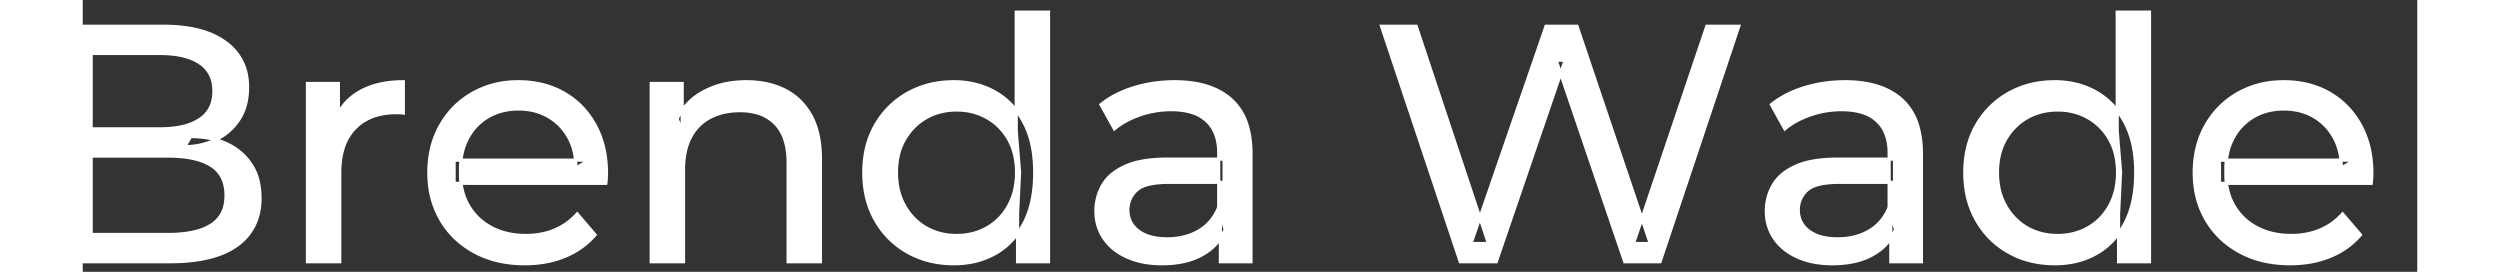 <svg width="688" height="74.801" viewBox="7.5 -3.601 694 80.801" xmlns="http://www.w3.org/2000/svg"><rect x="7.5" y="-3.601" width="694" height="80.801" fill="#333333" stroke="none"/><g id="svgGroup" stroke-linecap="round" fill-rule="evenodd" font-size="9pt" stroke="#ffffff" stroke-width="0.25mm" fill="#ffffff" style="stroke:#ffffff;stroke-width:0.25mm;fill:#ffffff"><path d="M 427.7 74.2 L 417 74.2 L 393.6 4.2 L 403.9 4.2 L 425.4 68.8 L 420.2 68.8 L 442.5 4.2 L 451.7 4.2 L 473.5 68.8 L 468.5 68.8 L 490.3 4.2 L 499.8 4.2 L 476.4 74.2 L 465.9 74.2 L 445.5 14.3 L 448.2 14.3 L 427.7 74.2 Z M 163 50.9 L 117.9 50.9 L 117.9 44 L 158 44 L 154.1 46.4 Q 154.2 41.3 152 37.3 Q 149.8 33.3 145.95 31.05 A 16.407 16.407 0 0 0 139.77 28.978 A 20.958 20.958 0 0 0 137 28.8 A 18.951 18.951 0 0 0 131.757 29.502 A 16.245 16.245 0 0 0 128.1 31.05 Q 124.2 33.3 122 37.35 Q 119.8 41.4 119.8 46.6 L 119.8 48.2 A 19.574 19.574 0 0 0 120.608 53.908 A 17.088 17.088 0 0 0 122.25 57.65 Q 124.7 61.8 129.1 64.1 Q 133.5 66.4 139.2 66.4 A 23.904 23.904 0 0 0 144.416 65.851 A 20.04 20.04 0 0 0 147.75 64.8 Q 151.6 63.2 154.5 60 L 159.8 66.2 Q 156.2 70.4 150.85 72.6 A 29.254 29.254 0 0 1 142.903 74.585 A 36.365 36.365 0 0 1 138.9 74.8 Q 130.4 74.8 123.95 71.3 Q 117.5 67.8 113.95 61.7 A 26.235 26.235 0 0 1 110.571 51.077 A 32.734 32.734 0 0 1 110.4 47.7 A 30.8 30.8 0 0 1 111.374 39.814 A 25.671 25.671 0 0 1 113.85 33.7 Q 117.3 27.6 123.35 24.15 A 26.427 26.427 0 0 1 134.663 20.784 A 31.98 31.98 0 0 1 137 20.7 A 29.623 29.623 0 0 1 144.568 21.632 A 24.537 24.537 0 0 1 150.6 24.1 Q 156.5 27.5 159.85 33.65 A 27.193 27.193 0 0 1 162.804 42.605 A 35.51 35.51 0 0 1 163.2 48 Q 163.2 48.413 163.176 48.92 A 30.412 30.412 0 0 1 163.15 49.4 A 20.408 20.408 0 0 1 163.068 50.361 A 16.896 16.896 0 0 1 163 50.9 Z M 687.8 50.9 L 642.7 50.9 L 642.7 44 L 682.8 44 L 678.9 46.4 Q 679 41.3 676.8 37.3 Q 674.6 33.3 670.75 31.05 A 16.407 16.407 0 0 0 664.57 28.978 A 20.958 20.958 0 0 0 661.8 28.8 A 18.951 18.951 0 0 0 656.557 29.502 A 16.245 16.245 0 0 0 652.9 31.05 Q 649 33.3 646.8 37.35 Q 644.6 41.4 644.6 46.6 L 644.6 48.2 A 19.574 19.574 0 0 0 645.408 53.908 A 17.088 17.088 0 0 0 647.05 57.65 Q 649.5 61.8 653.9 64.1 Q 658.3 66.4 664 66.4 A 23.904 23.904 0 0 0 669.216 65.851 A 20.04 20.04 0 0 0 672.55 64.8 Q 676.4 63.2 679.3 60 L 684.6 66.2 Q 681 70.4 675.65 72.6 A 29.254 29.254 0 0 1 667.703 74.585 A 36.365 36.365 0 0 1 663.7 74.8 Q 655.2 74.8 648.75 71.3 Q 642.3 67.8 638.75 61.7 A 26.235 26.235 0 0 1 635.371 51.077 A 32.734 32.734 0 0 1 635.2 47.7 A 30.8 30.8 0 0 1 636.174 39.814 A 25.671 25.671 0 0 1 638.65 33.7 Q 642.1 27.6 648.15 24.15 A 26.427 26.427 0 0 1 659.463 20.784 A 31.98 31.98 0 0 1 661.8 20.7 A 29.623 29.623 0 0 1 669.368 21.632 A 24.537 24.537 0 0 1 675.4 24.1 Q 681.3 27.5 684.65 33.65 A 27.193 27.193 0 0 1 687.604 42.605 A 35.51 35.51 0 0 1 688 48 Q 688 48.413 687.976 48.92 A 30.412 30.412 0 0 1 687.95 49.4 A 20.408 20.408 0 0 1 687.868 50.361 A 16.896 16.896 0 0 1 687.8 50.9 Z M 186.1 74.2 L 176.5 74.2 L 176.5 21.2 L 185.7 21.2 L 185.7 35.5 L 184.2 31.7 A 18.37 18.37 0 0 1 192.032 23.691 A 22.304 22.304 0 0 1 192.2 23.6 A 24.103 24.103 0 0 1 200.037 21.047 A 31.596 31.596 0 0 1 204.8 20.7 A 28.681 28.681 0 0 1 210.823 21.306 A 22.401 22.401 0 0 1 216.25 23.2 Q 221.2 25.7 224 30.8 Q 226.405 35.18 226.744 41.552 A 40.392 40.392 0 0 1 226.8 43.7 L 226.8 74.2 L 217.2 74.2 L 217.2 44.8 A 25.194 25.194 0 0 0 216.843 40.41 Q 216.421 38.03 215.5 36.155 A 11.609 11.609 0 0 0 213.45 33.2 A 12.249 12.249 0 0 0 207.396 29.804 Q 205.345 29.3 202.9 29.3 A 21.974 21.974 0 0 0 198.404 29.739 A 16.755 16.755 0 0 0 194 31.3 Q 190.2 33.3 188.15 37.2 A 16.742 16.742 0 0 0 186.645 41.424 Q 186.1 43.909 186.1 46.9 L 186.1 74.2 Z M 33.4 74.2 L 0 74.2 L 0 4.2 L 31.4 4.2 Q 39.341 4.2 44.87 6.289 A 20.831 20.831 0 0 1 50 9.05 A 15.39 15.39 0 0 1 56.395 20.224 A 20.097 20.097 0 0 1 56.5 22.3 A 21.116 21.116 0 0 1 56.055 26.75 A 15.14 15.14 0 0 1 53.95 31.9 Q 51.4 35.8 47.1 37.9 Q 42.8 40 37.8 40 L 39.6 37 A 29.191 29.191 0 0 1 45.084 37.493 A 22.393 22.393 0 0 1 50.2 39.1 Q 54.8 41.2 57.5 45.25 A 15.595 15.595 0 0 1 59.754 50.747 A 22.079 22.079 0 0 1 60.2 55.3 A 19.186 19.186 0 0 1 59.251 61.48 A 15.744 15.744 0 0 1 53.45 69.25 Q 48.636 72.78 40.491 73.793 A 57.634 57.634 0 0 1 33.4 74.2 Z M 10 12.3 L 10 66.1 L 33 66.1 A 39.541 39.541 0 0 0 37.696 65.84 Q 40.014 65.562 41.917 64.987 A 15.21 15.21 0 0 0 45.7 63.3 A 9.151 9.151 0 0 0 49.945 56.638 A 14.153 14.153 0 0 0 50.1 54.5 A 13.312 13.312 0 0 0 49.67 51.01 A 8.986 8.986 0 0 0 45.7 45.6 A 15.266 15.266 0 0 0 41.852 43.894 Q 39.934 43.321 37.598 43.048 A 39.738 39.738 0 0 0 33 42.8 L 9.1 42.8 L 9.1 34.7 L 30.5 34.7 A 33.382 33.382 0 0 0 34.918 34.427 Q 37.165 34.126 39.011 33.494 A 14.171 14.171 0 0 0 42.3 31.9 Q 46.5 29.1 46.5 23.5 A 11.798 11.798 0 0 0 46.004 19.981 A 8.921 8.921 0 0 0 42.3 15.1 Q 39.191 13.027 34.219 12.489 A 34.604 34.604 0 0 0 30.5 12.3 L 10 12.3 Z M 354.8 74.2 L 345.7 74.2 L 345.7 63 L 345.2 60.9 L 345.2 41.8 A 16.79 16.79 0 0 0 344.782 37.936 Q 344.069 34.92 342.142 32.845 A 10.596 10.596 0 0 0 341.65 32.35 A 11.125 11.125 0 0 0 337.542 29.945 Q 335.816 29.356 333.701 29.134 A 25.895 25.895 0 0 0 331 29 Q 326.3 29 321.8 30.55 A 26.853 26.853 0 0 0 317.532 32.428 A 20.968 20.968 0 0 0 314.2 34.7 L 310.2 27.5 A 27.191 27.191 0 0 1 316.615 23.696 A 33.816 33.816 0 0 1 320.05 22.45 Q 325.8 20.7 332.1 20.7 A 35.973 35.973 0 0 1 338.642 21.257 Q 344.913 22.418 348.9 26 A 16.577 16.577 0 0 1 353.568 33.406 Q 354.449 36.131 354.7 39.454 A 36.439 36.439 0 0 1 354.8 42.2 L 354.8 74.2 Z M 554.1 74.2 L 545 74.2 L 545 63 L 544.5 60.9 L 544.5 41.8 A 16.79 16.79 0 0 0 544.082 37.936 Q 543.369 34.92 541.442 32.845 A 10.596 10.596 0 0 0 540.95 32.35 A 11.125 11.125 0 0 0 536.842 29.945 Q 535.116 29.356 533.001 29.134 A 25.895 25.895 0 0 0 530.3 29 Q 525.6 29 521.1 30.55 A 26.853 26.853 0 0 0 516.832 32.428 A 20.968 20.968 0 0 0 513.5 34.7 L 509.5 27.5 A 27.191 27.191 0 0 1 515.915 23.696 A 33.816 33.816 0 0 1 519.35 22.45 Q 525.1 20.7 531.4 20.7 A 35.973 35.973 0 0 1 537.942 21.257 Q 544.213 22.418 548.2 26 A 16.577 16.577 0 0 1 552.868 33.406 Q 553.749 36.131 554 39.454 A 36.439 36.439 0 0 1 554.1 42.2 L 554.1 74.2 Z M 83.9 74.2 L 74.3 74.2 L 74.3 21.2 L 83.5 21.2 L 83.5 35.6 L 82.6 32 Q 84.8 26.5 90 23.6 Q 94.894 20.871 101.914 20.71 A 38.742 38.742 0 0 1 102.8 20.7 L 102.8 30 A 7.339 7.339 0 0 0 101.999 29.91 A 6.32 6.32 0 0 0 101.65 29.9 L 100.6 29.9 A 20.808 20.808 0 0 0 95.377 30.52 A 14.71 14.71 0 0 0 88.4 34.5 Q 84.435 38.553 83.964 45.79 A 30.941 30.941 0 0 0 83.9 47.8 L 83.9 74.2 Z M 330 43.7 L 346.8 43.7 L 346.8 50.6 L 330.4 50.6 A 33.801 33.801 0 0 0 327.188 50.741 Q 324.041 51.043 322.161 51.991 A 5.98 5.98 0 0 0 320.7 53 A 8.038 8.038 0 0 0 318.713 55.924 A 7.947 7.947 0 0 0 318.2 58.8 A 7.892 7.892 0 0 0 318.859 62.066 Q 319.593 63.703 321.145 64.93 A 9.596 9.596 0 0 0 321.3 65.05 A 10.572 10.572 0 0 0 324.701 66.727 Q 326.957 67.4 329.9 67.4 Q 335.3 67.4 339.35 65 Q 343.4 62.6 345.2 58 L 347.1 64.6 A 14.63 14.63 0 0 1 341.485 71.379 A 18.623 18.623 0 0 1 340.4 72.05 Q 336.129 74.497 329.879 74.767 A 36.629 36.629 0 0 1 328.3 74.8 A 29.483 29.483 0 0 1 323.087 74.361 A 21.944 21.944 0 0 1 317.95 72.8 Q 313.5 70.8 311.1 67.25 Q 308.7 63.7 308.7 59.2 A 15.524 15.524 0 0 1 309.782 53.374 A 14.759 14.759 0 0 1 310.75 51.4 A 12.271 12.271 0 0 1 313.989 47.821 Q 315.389 46.761 317.191 45.919 A 21.869 21.869 0 0 1 317.45 45.8 A 20.383 20.383 0 0 1 321.383 44.523 Q 325.055 43.7 330 43.7 Z M 529.3 43.7 L 546.1 43.7 L 546.1 50.6 L 529.7 50.6 A 33.801 33.801 0 0 0 526.488 50.741 Q 523.341 51.043 521.461 51.991 A 5.98 5.98 0 0 0 520 53 A 8.038 8.038 0 0 0 518.013 55.924 A 7.947 7.947 0 0 0 517.5 58.8 A 7.892 7.892 0 0 0 518.159 62.066 Q 518.893 63.703 520.445 64.93 A 9.596 9.596 0 0 0 520.6 65.05 A 10.572 10.572 0 0 0 524.001 66.727 Q 526.257 67.4 529.2 67.4 Q 534.6 67.4 538.65 65 Q 542.7 62.6 544.5 58 L 546.4 64.6 A 14.63 14.63 0 0 1 540.785 71.379 A 18.623 18.623 0 0 1 539.7 72.05 Q 535.429 74.497 529.179 74.767 A 36.629 36.629 0 0 1 527.6 74.8 A 29.483 29.483 0 0 1 522.387 74.361 A 21.944 21.944 0 0 1 517.25 72.8 Q 512.8 70.8 510.4 67.25 Q 508 63.7 508 59.2 A 15.524 15.524 0 0 1 509.082 53.374 A 14.759 14.759 0 0 1 510.05 51.4 A 12.271 12.271 0 0 1 513.289 47.821 Q 514.689 46.761 516.491 45.919 A 21.869 21.869 0 0 1 516.75 45.8 A 20.383 20.383 0 0 1 520.683 44.523 Q 524.355 43.7 529.3 43.7 Z M 294.6 74.2 L 285.4 74.2 L 285.4 59.9 L 286 47.6 L 285 35.3 L 285 0 L 294.6 0 L 294.6 74.2 Z M 621.9 74.2 L 612.7 74.2 L 612.7 59.9 L 613.3 47.6 L 612.3 35.3 L 612.3 0 L 621.9 0 L 621.9 74.2 Z M 258.36 73.724 A 29.831 29.831 0 0 0 266.5 74.8 Q 273.4 74.8 278.8 71.75 A 20.435 20.435 0 0 0 283.094 68.517 A 23.2 23.2 0 0 0 287.35 62.7 Q 290.5 56.7 290.5 47.7 A 46.743 46.743 0 0 0 290.446 45.43 Q 290.284 42.099 289.636 39.216 A 25.232 25.232 0 0 0 287.25 32.7 A 26.461 26.461 0 0 0 286.069 30.726 A 21.266 21.266 0 0 0 278.6 23.7 A 23.176 23.176 0 0 0 274.367 21.872 A 25.78 25.78 0 0 0 266.5 20.7 A 32.766 32.766 0 0 0 263.44 20.84 A 26.631 26.631 0 0 0 252.75 24.1 Q 246.7 27.5 243.2 33.55 Q 239.7 39.6 239.7 47.7 A 33.772 33.772 0 0 0 240.008 52.333 A 26.257 26.257 0 0 0 243.2 61.9 Q 246.7 68 252.75 71.4 A 25.619 25.619 0 0 0 258.36 73.724 Z M 585.66 73.724 A 29.831 29.831 0 0 0 593.8 74.8 Q 600.7 74.8 606.1 71.75 A 20.435 20.435 0 0 0 610.394 68.517 A 23.2 23.2 0 0 0 614.65 62.7 Q 617.8 56.7 617.8 47.7 A 46.743 46.743 0 0 0 617.746 45.43 Q 617.584 42.099 616.936 39.216 A 25.232 25.232 0 0 0 614.55 32.7 A 26.461 26.461 0 0 0 613.369 30.726 A 21.266 21.266 0 0 0 605.9 23.7 A 23.176 23.176 0 0 0 601.667 21.872 A 25.78 25.78 0 0 0 593.8 20.7 A 32.766 32.766 0 0 0 590.74 20.84 A 26.631 26.631 0 0 0 580.05 24.1 Q 574 27.5 570.5 33.55 Q 567 39.6 567 47.7 A 33.772 33.772 0 0 0 567.308 52.333 A 26.257 26.257 0 0 0 570.5 61.9 Q 574 68 580.05 71.4 A 25.619 25.619 0 0 0 585.66 73.724 Z M 267.3 66.4 Q 272.3 66.4 276.35 64.1 Q 280.4 61.8 282.75 57.55 A 18.694 18.694 0 0 0 284.871 51.068 A 23.974 23.974 0 0 0 285.1 47.7 A 23.236 23.236 0 0 0 284.617 42.853 A 17.472 17.472 0 0 0 282.75 37.85 Q 280.4 33.7 276.35 31.4 A 17.778 17.778 0 0 0 268.229 29.12 A 21.181 21.181 0 0 0 267.3 29.1 A 19.347 19.347 0 0 0 261.911 29.828 A 16.718 16.718 0 0 0 258.2 31.4 Q 254.2 33.7 251.8 37.85 Q 249.4 42 249.4 47.7 Q 249.4 53.3 251.8 57.55 A 17.426 17.426 0 0 0 256.188 62.741 A 16.66 16.66 0 0 0 258.2 64.1 A 17.367 17.367 0 0 0 265.426 66.319 A 21.341 21.341 0 0 0 267.3 66.4 Z M 594.6 66.4 Q 599.6 66.4 603.65 64.1 Q 607.7 61.8 610.05 57.55 A 18.694 18.694 0 0 0 612.171 51.068 A 23.974 23.974 0 0 0 612.4 47.7 A 23.236 23.236 0 0 0 611.917 42.853 A 17.472 17.472 0 0 0 610.05 37.85 Q 607.7 33.7 603.65 31.4 A 17.778 17.778 0 0 0 595.529 29.12 A 21.181 21.181 0 0 0 594.6 29.1 A 19.347 19.347 0 0 0 589.211 29.828 A 16.718 16.718 0 0 0 585.5 31.4 Q 581.5 33.7 579.1 37.85 Q 576.7 42 576.7 47.7 Q 576.7 53.3 579.1 57.55 A 17.426 17.426 0 0 0 583.488 62.741 A 16.66 16.66 0 0 0 585.5 64.1 A 17.367 17.367 0 0 0 592.726 66.319 A 21.341 21.341 0 0 0 594.6 66.4 Z" vector-effect="non-scaling-stroke"/></g></svg>